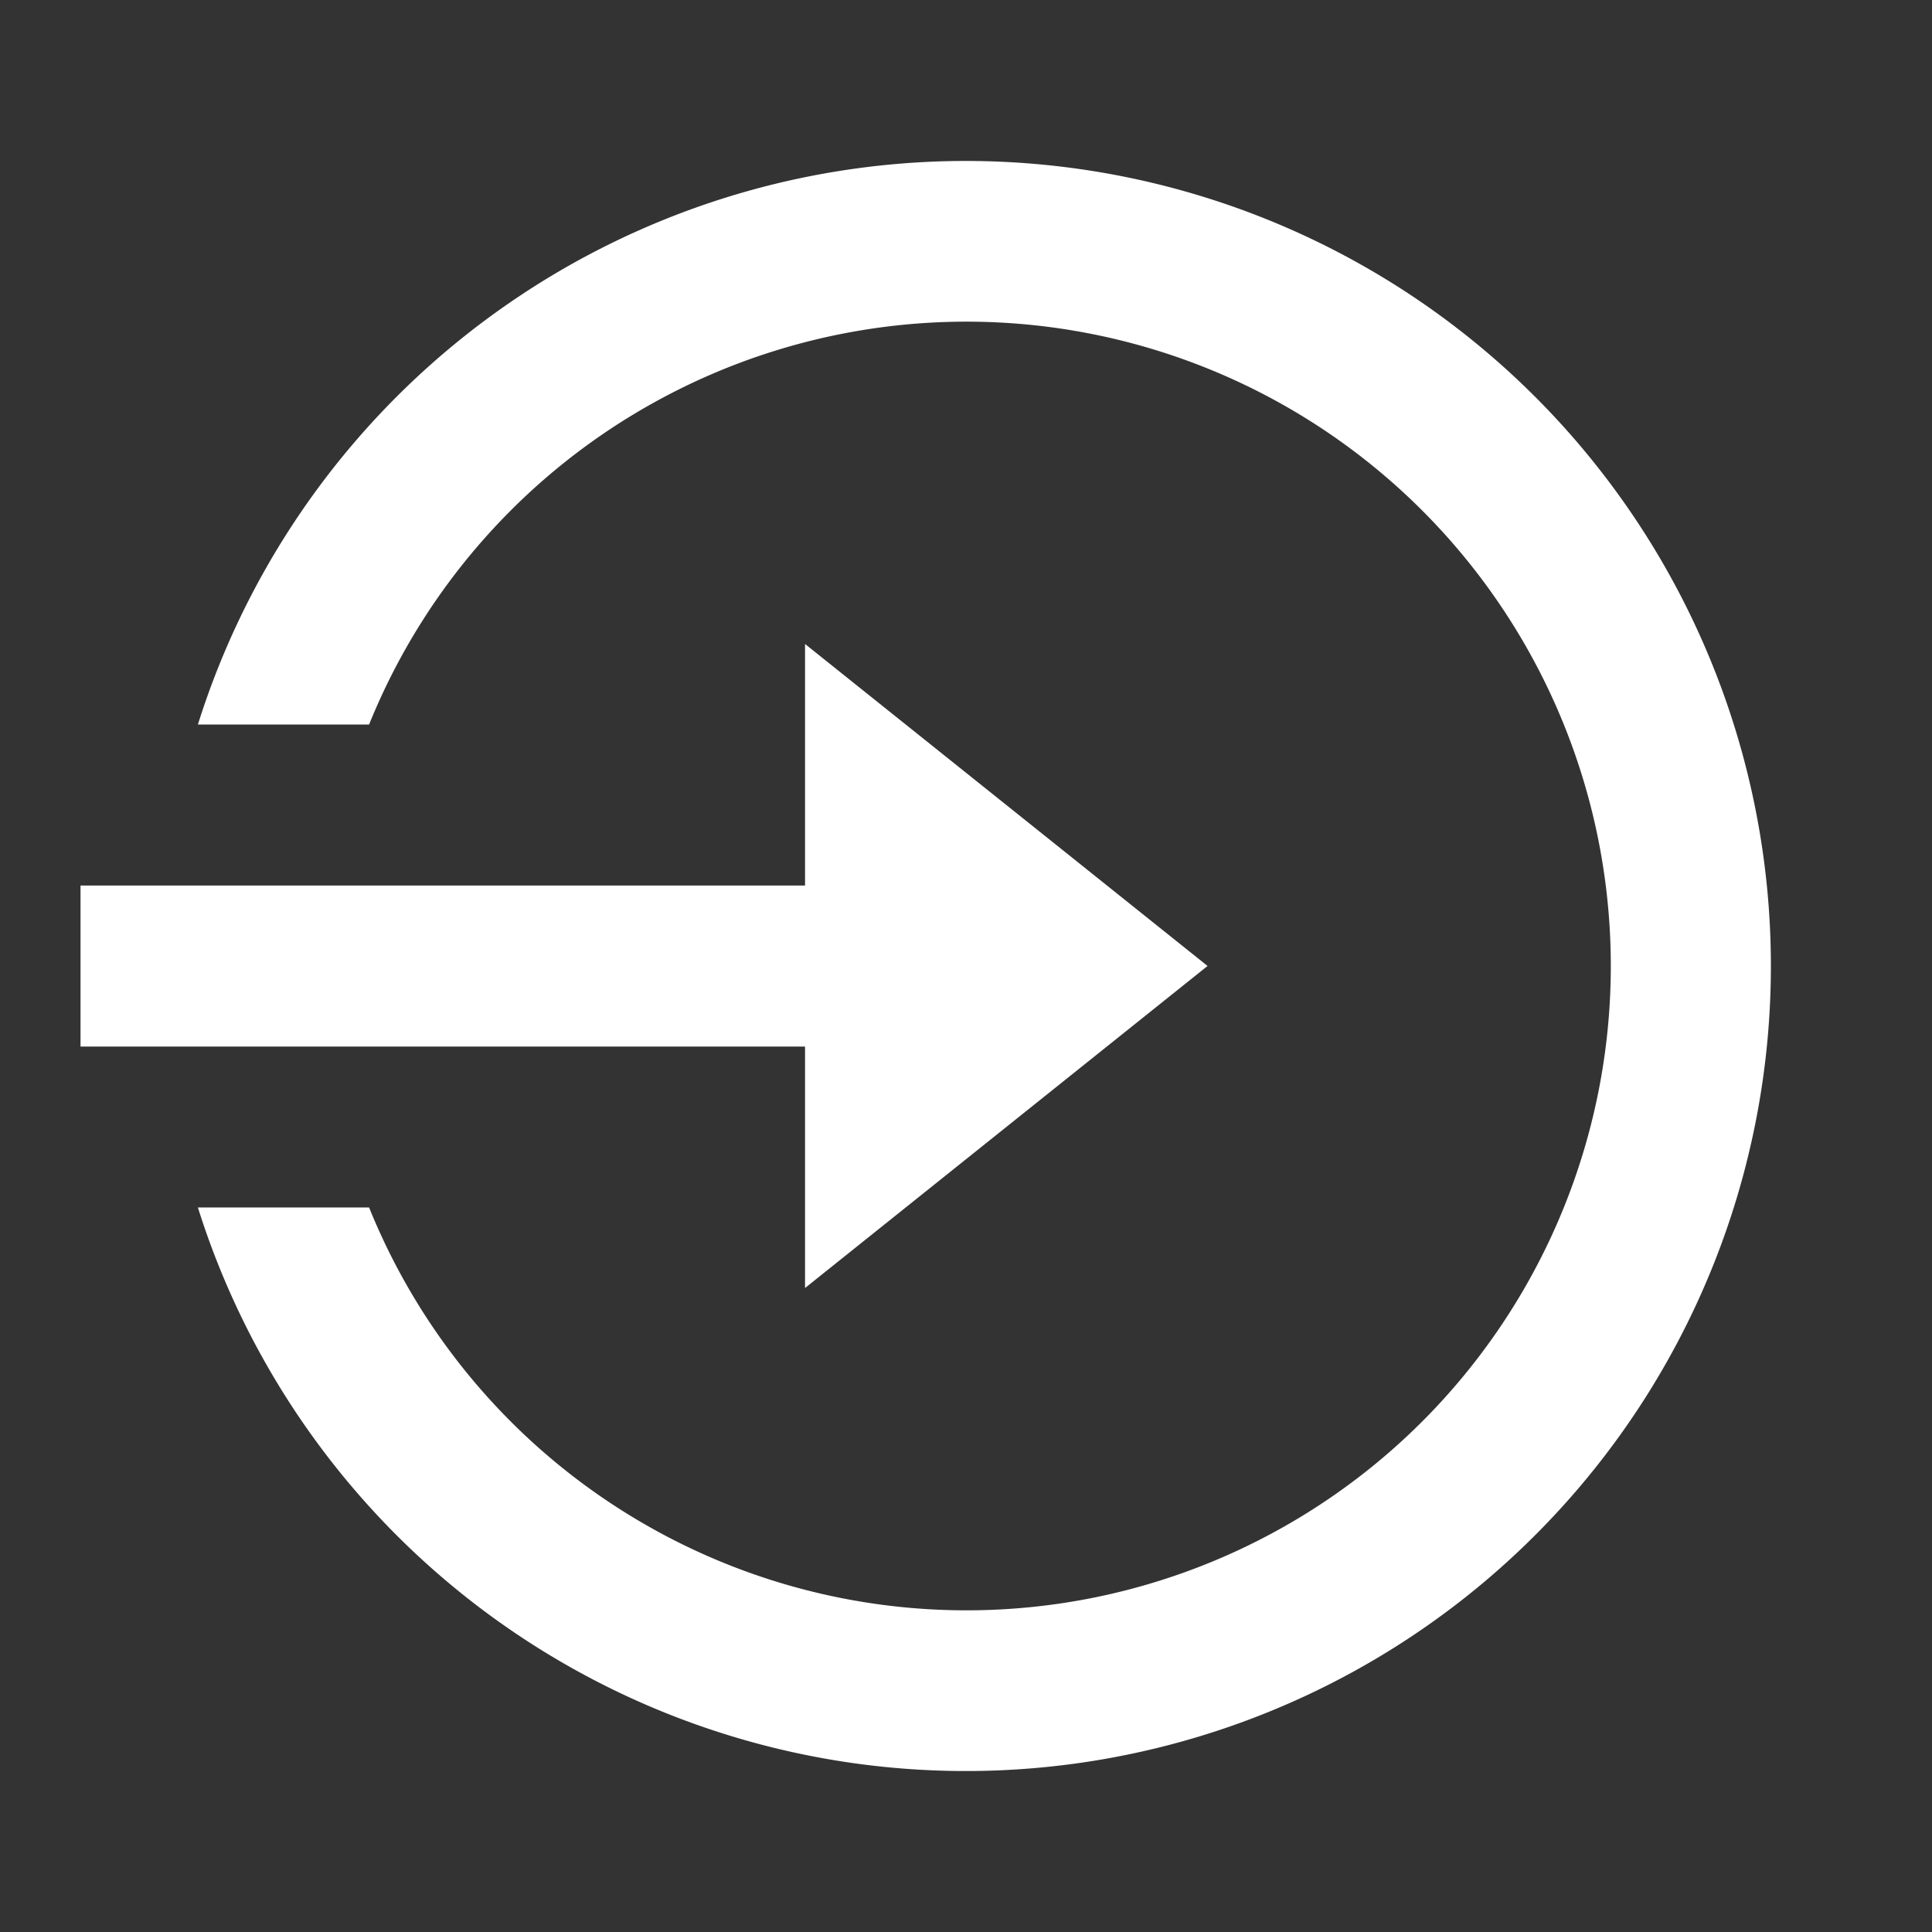 <?xml version="1.0" encoding="UTF-8"?> <svg xmlns="http://www.w3.org/2000/svg" id="_8679872_login_circle_line_icon" data-name="8679872_login_circle_line_icon" width="32.725" height="32.725" viewBox="0 0 32.725 32.725"><rect x="0" y="0" width="32.725" height="32.725" fill="#333333" stroke="none"/><path id="Path_149" data-name="Path 149" d="M0,0H32.725V32.725H0Z" fill="none"></path><path id="Path_150" data-name="Path 150" d="M13.272,14.272V10.181l6.818,5.454L13.272,21.09V17H1V14.272ZM2.988,19.726h2.9a10.914,10.914,0,1,0,0-8.181h-2.9a13.636,13.636,0,1,1,0,8.181Z" transform="translate(0.364 0.727)" fill="#fff"></path></svg> 